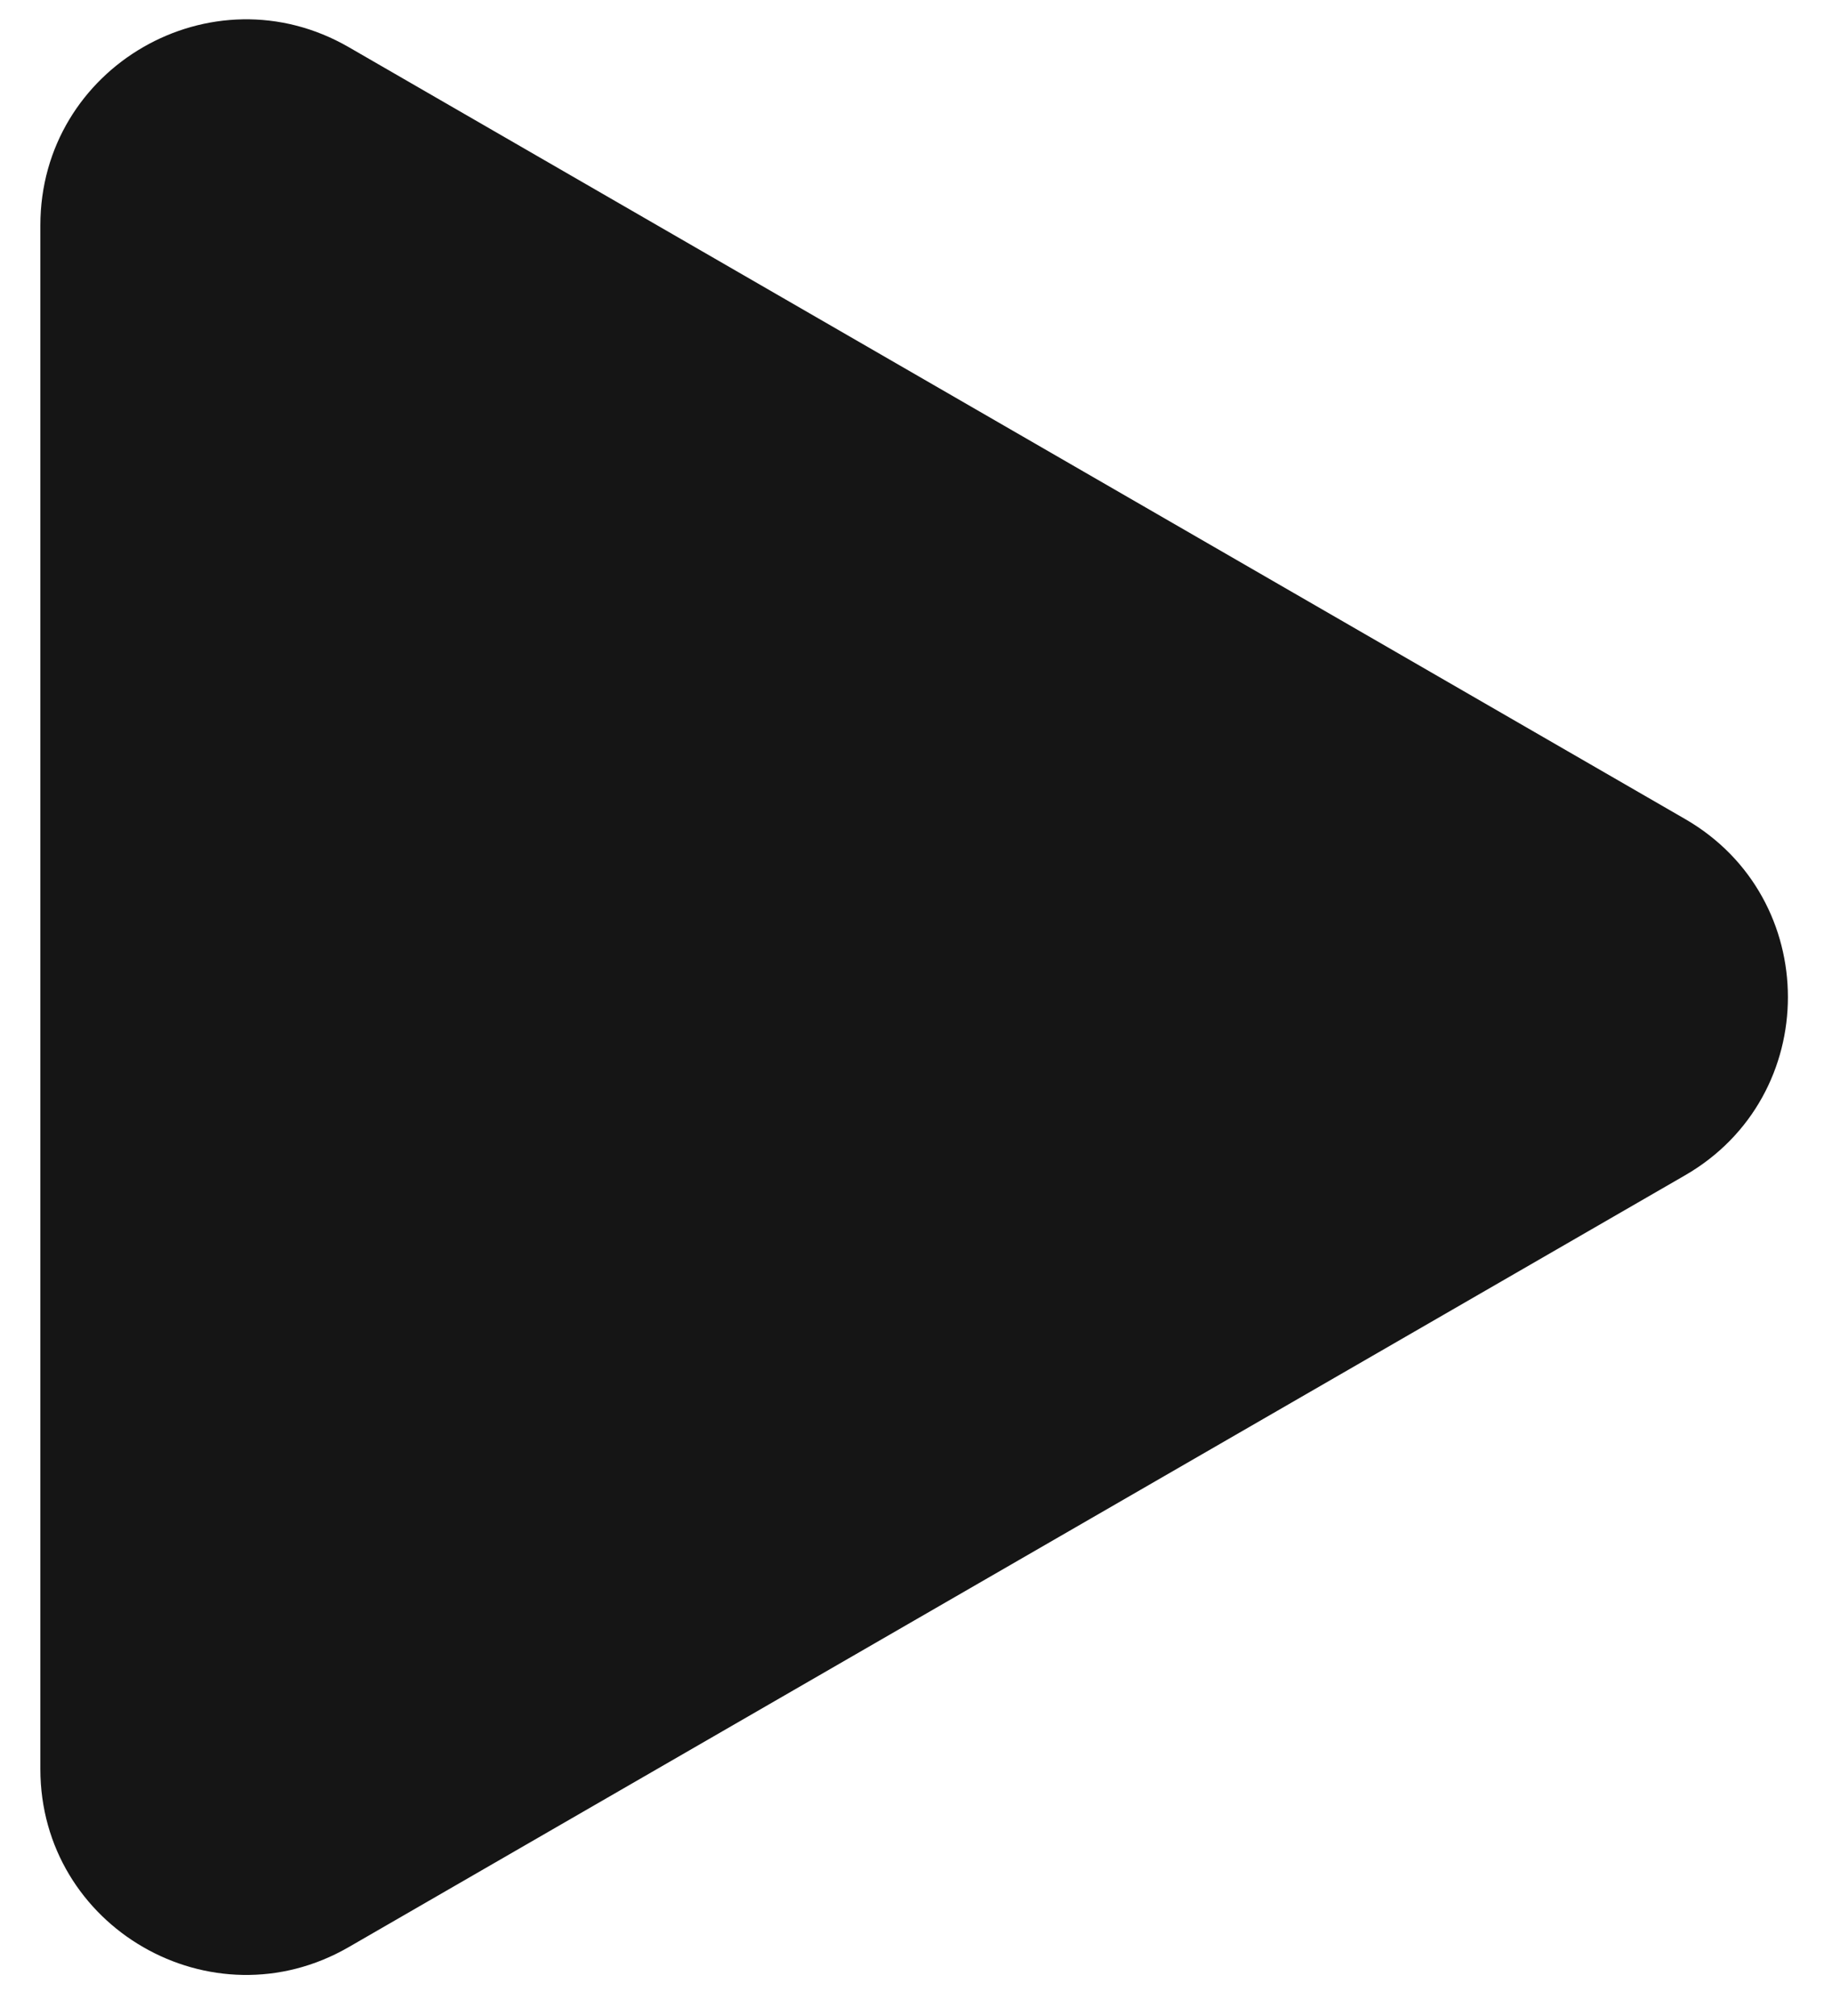 <?xml version="1.0" encoding="UTF-8"?> <svg xmlns="http://www.w3.org/2000/svg" width="30" height="33" viewBox="0 0 30 33" fill="none"><path d="M27.595 13.407C29.839 14.702 29.839 17.942 27.595 19.238L5.711 31.872C3.467 33.168 0.661 31.548 0.661 28.957L0.661 3.688C0.661 1.096 3.467 -0.524 5.711 0.772L27.595 13.407Z" fill="#151515"></path></svg> 